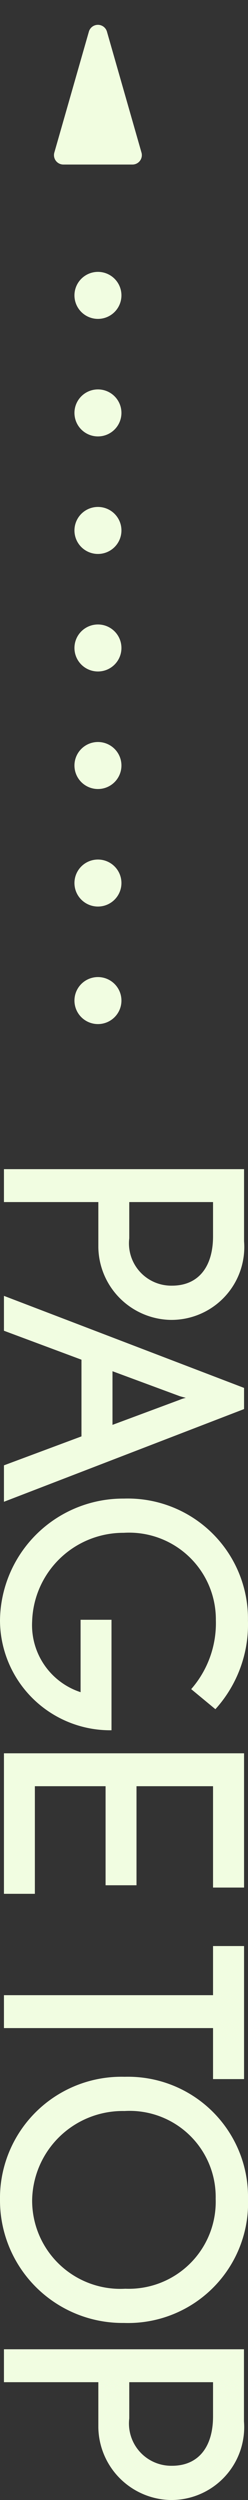 <svg xmlns="http://www.w3.org/2000/svg" width="10.556" height="106.354" viewBox="0 0 10.556 106.354">
  <rect x="0" y="0" width="10.556" height="106.354" fill="#333333" stroke="none"/>
  <g id="グループ_108574" data-name="グループ 108574" transform="translate(-12.832 -17323)">
    <g id="グループ_106967" data-name="グループ 106967" transform="translate(-77.5 16661.188)">
      <path id="パス_195020" data-name="パス 195020" d="M-22909.8-3782.171v30.434" transform="translate(23004.301 4456.549)" fill="none" stroke="#f1fde1" stroke-linecap="round" stroke-width="2" stroke-dasharray="0 5"/>
      <path id="パス_195702" data-name="パス 195702" d="M7.462-7.07a3.1,3.1,0,0,0-3.346-3.15H1.05V0h1.4V-4.018H4.382A3.14,3.14,0,0,0,7.462-7.07ZM6.006-7.154A1.8,1.8,0,0,1,3.99-5.334H2.45V-8.9H3.906C5.208-8.9,6.006-8.274,6.006-7.154ZM15.2,0,11.256-10.22h-.9L6.44,0H7.924L9.156-3.3h3.262L13.65,0ZM11.928-4.62H9.646L10.71-7.49l.07-.252a1.309,1.309,0,0,0,.084.266Zm12.992.042h-4.7v1.316H23.3A3,3,0,0,1,20.286-1.2,3.886,3.886,0,0,1,16.52-5.1a3.693,3.693,0,0,1,3.71-3.92,4.264,4.264,0,0,1,2.94,1.05L24.024-9a5.369,5.369,0,0,0-3.766-1.386A5.116,5.116,0,0,0,15.064-5.11,5.241,5.241,0,0,0,20.244.168,4.69,4.69,0,0,0,24.92-4.578ZM31.878,0V-1.316H27.3v-3.01h4.214V-5.642H27.3V-8.9h4.312V-10.22H25.9V0ZM39.76-8.9V-10.22H34.1V-8.9H36.19V0h1.4V-8.9ZM50.134-5.11a5.107,5.107,0,0,0-5.292-5.278,5.107,5.107,0,0,0-5.18,5.25A5.169,5.169,0,0,0,44.912.168,5.217,5.217,0,0,0,50.134-5.11Zm-1.456-.056A3.755,3.755,0,0,1,44.912-1.2a3.856,3.856,0,0,1-3.794-3.934,3.663,3.663,0,0,1,3.738-3.878A3.7,3.7,0,0,1,48.678-5.166Zm8.988-1.9a3.1,3.1,0,0,0-3.346-3.15H51.254V0h1.4V-4.018h1.932A3.14,3.14,0,0,0,57.666-7.07ZM56.21-7.154a1.8,1.8,0,0,1-2.016,1.82h-1.54V-8.9H54.11C55.412-8.9,56.21-8.274,56.21-7.154Z" transform="translate(90.5 710.5) rotate(90)" fill="#f1fde1"/>
    </g>
    <path id="多角形_38" data-name="多角形 38" d="M1.615,1.346a.4.4,0,0,1,.769,0L3.854,6.49A.4.4,0,0,1,3.47,7H.53a.4.4,0,0,1-.385-.51Z" transform="translate(15 17323)" fill="#f1fde0"/>
  </g>
</svg>

